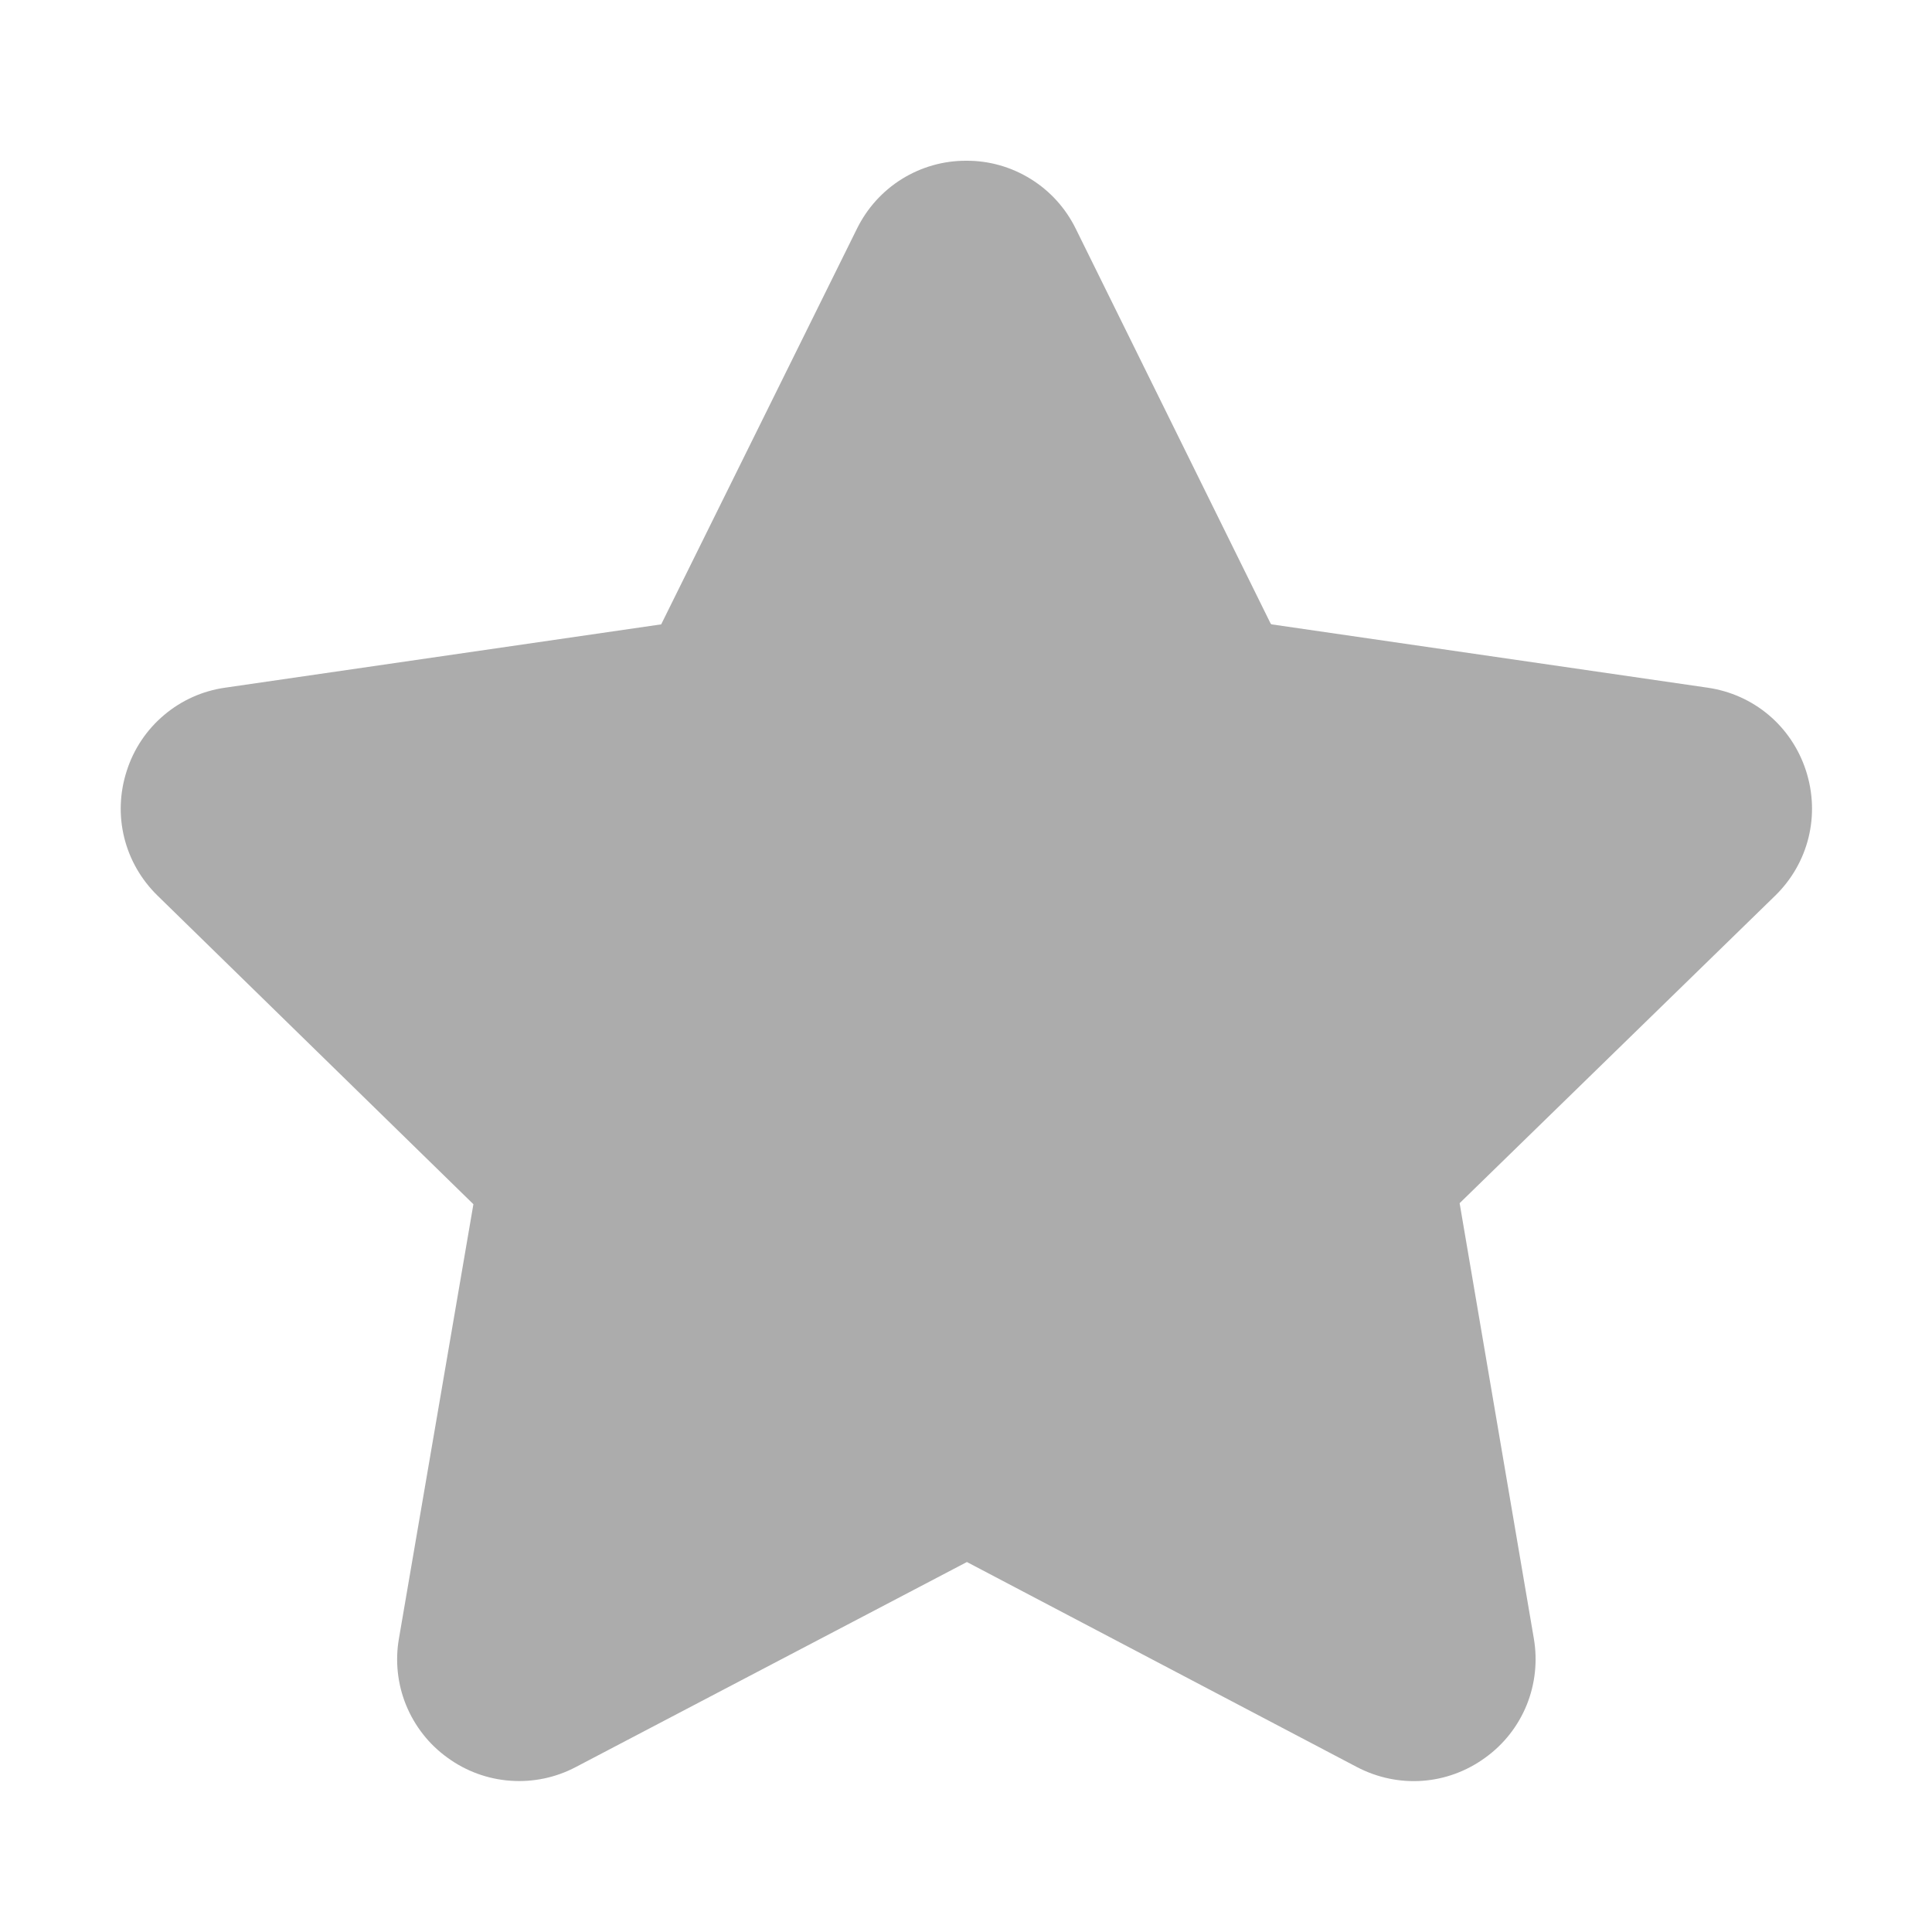 <?xml version="1.0" encoding="UTF-8"?> <svg xmlns="http://www.w3.org/2000/svg" width="30" height="30" viewBox="0 0 30 30" fill="none"><path d="M19.731 9.684L16.704 3.551C16.548 3.234 16.307 2.966 16.006 2.78C15.706 2.593 15.359 2.494 15.006 2.496C14.652 2.494 14.305 2.593 14.005 2.779C13.704 2.966 13.463 3.234 13.307 3.551L10.267 9.695L3.498 10.678C3.148 10.727 2.818 10.874 2.548 11.103C2.277 11.331 2.077 11.63 1.969 11.967C1.744 12.657 1.928 13.402 2.448 13.909L7.351 18.699L6.195 25.441C6.134 25.789 6.172 26.148 6.305 26.475C6.439 26.803 6.661 27.087 6.948 27.293C7.234 27.502 7.572 27.626 7.924 27.651C8.277 27.677 8.63 27.603 8.942 27.438L15.014 24.255L21.069 27.438C21.712 27.775 22.476 27.721 23.063 27.293C23.35 27.087 23.573 26.803 23.706 26.476C23.839 26.148 23.877 25.789 23.817 25.441L22.665 18.683L27.564 13.909C28.084 13.402 28.267 12.658 28.043 11.967C27.819 11.276 27.233 10.782 26.514 10.678L19.745 9.695L19.731 9.684Z" fill="#ACACAC"></path></svg> 